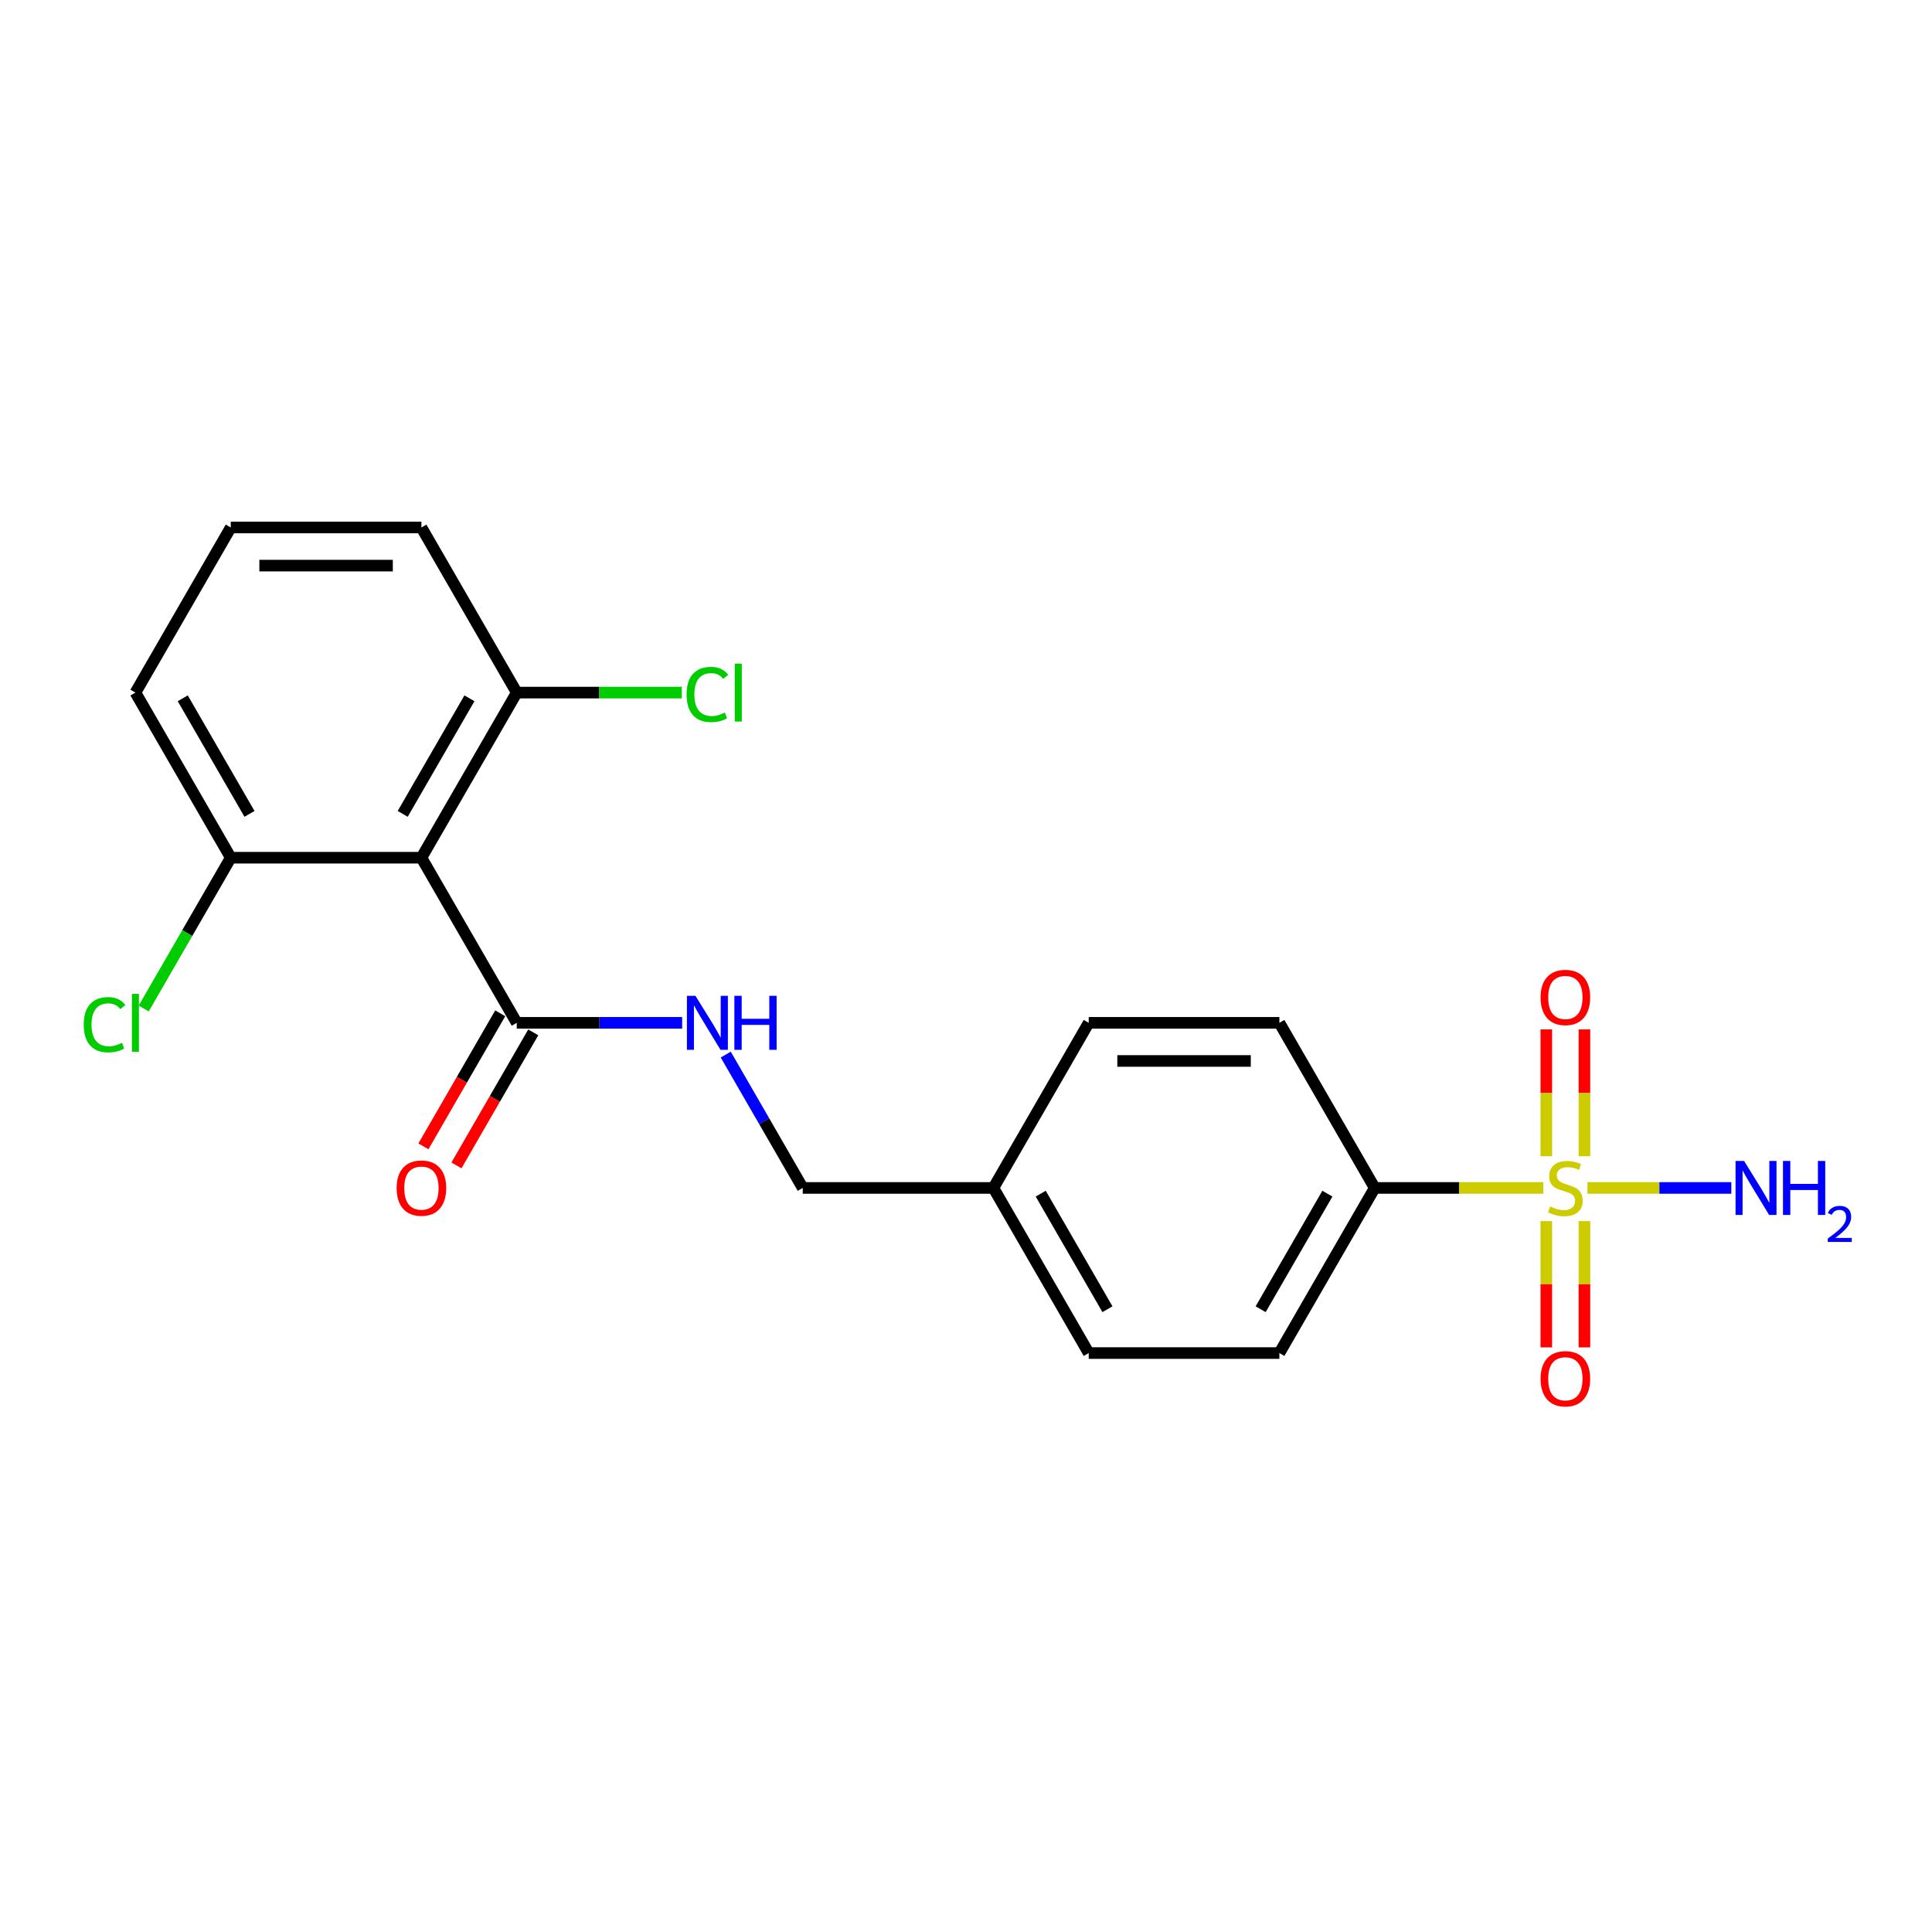 <?xml version='1.0' encoding='iso-8859-1'?>
<svg version='1.1' baseProfile='full'
              xmlns='http://www.w3.org/2000/svg'
                      xmlns:rdkit='http://www.rdkit.org/xml'
                      xmlns:xlink='http://www.w3.org/1999/xlink'
                  xml:space='preserve'
width='1000px' height='1000px' viewBox='0 0 1000 1000'>
<!-- END OF HEADER -->
<rect style='opacity:1.0;fill:#FFFFFF;stroke:none' width='1000' height='1000' x='0' y='0'> </rect>
<path class='bond-2' d='M 798.805,614.878 L 755.176,614.878' style='fill:none;fill-rule:evenodd;stroke:#CCCC00;stroke-width:6px;stroke-linecap:butt;stroke-linejoin:miter;stroke-opacity:1' />
<path class='bond-2' d='M 755.176,614.878 L 711.548,614.878' style='fill:none;fill-rule:evenodd;stroke:#000000;stroke-width:6px;stroke-linecap:butt;stroke-linejoin:miter;stroke-opacity:1' />
<path class='bond-4' d='M 800.364,632.029 L 800.364,664.711' style='fill:none;fill-rule:evenodd;stroke:#CCCC00;stroke-width:6px;stroke-linecap:butt;stroke-linejoin:miter;stroke-opacity:1' />
<path class='bond-4' d='M 800.364,664.711 L 800.364,697.393' style='fill:none;fill-rule:evenodd;stroke:#FF0000;stroke-width:6px;stroke-linecap:butt;stroke-linejoin:miter;stroke-opacity:1' />
<path class='bond-4' d='M 820.101,632.029 L 820.101,664.711' style='fill:none;fill-rule:evenodd;stroke:#CCCC00;stroke-width:6px;stroke-linecap:butt;stroke-linejoin:miter;stroke-opacity:1' />
<path class='bond-4' d='M 820.101,664.711 L 820.101,697.393' style='fill:none;fill-rule:evenodd;stroke:#FF0000;stroke-width:6px;stroke-linecap:butt;stroke-linejoin:miter;stroke-opacity:1' />
<path class='bond-5' d='M 820.101,598.477 L 820.101,565.647' style='fill:none;fill-rule:evenodd;stroke:#CCCC00;stroke-width:6px;stroke-linecap:butt;stroke-linejoin:miter;stroke-opacity:1' />
<path class='bond-5' d='M 820.101,565.647 L 820.101,532.817' style='fill:none;fill-rule:evenodd;stroke:#FF0000;stroke-width:6px;stroke-linecap:butt;stroke-linejoin:miter;stroke-opacity:1' />
<path class='bond-5' d='M 800.364,598.477 L 800.364,565.647' style='fill:none;fill-rule:evenodd;stroke:#CCCC00;stroke-width:6px;stroke-linecap:butt;stroke-linejoin:miter;stroke-opacity:1' />
<path class='bond-5' d='M 800.364,565.647 L 800.364,532.817' style='fill:none;fill-rule:evenodd;stroke:#FF0000;stroke-width:6px;stroke-linecap:butt;stroke-linejoin:miter;stroke-opacity:1' />
<path class='bond-8' d='M 821.66,614.878 L 858.898,614.878' style='fill:none;fill-rule:evenodd;stroke:#CCCC00;stroke-width:6px;stroke-linecap:butt;stroke-linejoin:miter;stroke-opacity:1' />
<path class='bond-8' d='M 858.898,614.878 L 896.137,614.878' style='fill:none;fill-rule:evenodd;stroke:#0000FF;stroke-width:6px;stroke-linecap:butt;stroke-linejoin:miter;stroke-opacity:1' />
<path class='bond-0' d='M 218.125,443.952 L 267.468,529.415' style='fill:none;fill-rule:evenodd;stroke:#000000;stroke-width:6px;stroke-linecap:butt;stroke-linejoin:miter;stroke-opacity:1' />
<path class='bond-6' d='M 218.125,443.952 L 267.468,358.488' style='fill:none;fill-rule:evenodd;stroke:#000000;stroke-width:6px;stroke-linecap:butt;stroke-linejoin:miter;stroke-opacity:1' />
<path class='bond-6' d='M 208.434,421.264 L 242.974,361.439' style='fill:none;fill-rule:evenodd;stroke:#000000;stroke-width:6px;stroke-linecap:butt;stroke-linejoin:miter;stroke-opacity:1' />
<path class='bond-7' d='M 218.125,443.952 L 119.441,443.952' style='fill:none;fill-rule:evenodd;stroke:#000000;stroke-width:6px;stroke-linecap:butt;stroke-linejoin:miter;stroke-opacity:1' />
<path class='bond-1' d='M 267.468,529.415 L 310.277,529.415' style='fill:none;fill-rule:evenodd;stroke:#000000;stroke-width:6px;stroke-linecap:butt;stroke-linejoin:miter;stroke-opacity:1' />
<path class='bond-1' d='M 310.277,529.415 L 353.086,529.415' style='fill:none;fill-rule:evenodd;stroke:#0000FF;stroke-width:6px;stroke-linecap:butt;stroke-linejoin:miter;stroke-opacity:1' />
<path class='bond-9' d='M 258.921,524.481 L 239.042,558.913' style='fill:none;fill-rule:evenodd;stroke:#000000;stroke-width:6px;stroke-linecap:butt;stroke-linejoin:miter;stroke-opacity:1' />
<path class='bond-9' d='M 239.042,558.913 L 219.162,593.345' style='fill:none;fill-rule:evenodd;stroke:#FF0000;stroke-width:6px;stroke-linecap:butt;stroke-linejoin:miter;stroke-opacity:1' />
<path class='bond-9' d='M 276.014,534.349 L 256.134,568.781' style='fill:none;fill-rule:evenodd;stroke:#000000;stroke-width:6px;stroke-linecap:butt;stroke-linejoin:miter;stroke-opacity:1' />
<path class='bond-9' d='M 256.134,568.781 L 236.255,603.214' style='fill:none;fill-rule:evenodd;stroke:#FF0000;stroke-width:6px;stroke-linecap:butt;stroke-linejoin:miter;stroke-opacity:1' />
<path class='bond-10' d='M 711.548,614.878 L 662.206,700.341' style='fill:none;fill-rule:evenodd;stroke:#000000;stroke-width:6px;stroke-linecap:butt;stroke-linejoin:miter;stroke-opacity:1' />
<path class='bond-10' d='M 687.054,617.829 L 652.514,677.653' style='fill:none;fill-rule:evenodd;stroke:#000000;stroke-width:6px;stroke-linecap:butt;stroke-linejoin:miter;stroke-opacity:1' />
<path class='bond-11' d='M 711.548,614.878 L 662.206,529.415' style='fill:none;fill-rule:evenodd;stroke:#000000;stroke-width:6px;stroke-linecap:butt;stroke-linejoin:miter;stroke-opacity:1' />
<path class='bond-3' d='M 375.644,545.856 L 395.569,580.367' style='fill:none;fill-rule:evenodd;stroke:#0000FF;stroke-width:6px;stroke-linecap:butt;stroke-linejoin:miter;stroke-opacity:1' />
<path class='bond-3' d='M 395.569,580.367 L 415.494,614.878' style='fill:none;fill-rule:evenodd;stroke:#000000;stroke-width:6px;stroke-linecap:butt;stroke-linejoin:miter;stroke-opacity:1' />
<path class='bond-14' d='M 267.468,358.488 L 310.188,358.488' style='fill:none;fill-rule:evenodd;stroke:#000000;stroke-width:6px;stroke-linecap:butt;stroke-linejoin:miter;stroke-opacity:1' />
<path class='bond-14' d='M 310.188,358.488 L 352.909,358.488' style='fill:none;fill-rule:evenodd;stroke:#00CC00;stroke-width:6px;stroke-linecap:butt;stroke-linejoin:miter;stroke-opacity:1' />
<path class='bond-19' d='M 267.468,358.488 L 218.125,273.025' style='fill:none;fill-rule:evenodd;stroke:#000000;stroke-width:6px;stroke-linecap:butt;stroke-linejoin:miter;stroke-opacity:1' />
<path class='bond-13' d='M 119.441,443.952 L 96.911,482.974' style='fill:none;fill-rule:evenodd;stroke:#000000;stroke-width:6px;stroke-linecap:butt;stroke-linejoin:miter;stroke-opacity:1' />
<path class='bond-13' d='M 96.911,482.974 L 74.382,521.997' style='fill:none;fill-rule:evenodd;stroke:#00CC00;stroke-width:6px;stroke-linecap:butt;stroke-linejoin:miter;stroke-opacity:1' />
<path class='bond-20' d='M 119.441,443.952 L 70.099,358.488' style='fill:none;fill-rule:evenodd;stroke:#000000;stroke-width:6px;stroke-linecap:butt;stroke-linejoin:miter;stroke-opacity:1' />
<path class='bond-20' d='M 129.132,421.264 L 94.593,361.439' style='fill:none;fill-rule:evenodd;stroke:#000000;stroke-width:6px;stroke-linecap:butt;stroke-linejoin:miter;stroke-opacity:1' />
<path class='bond-17' d='M 662.206,700.341 L 563.521,700.341' style='fill:none;fill-rule:evenodd;stroke:#000000;stroke-width:6px;stroke-linecap:butt;stroke-linejoin:miter;stroke-opacity:1' />
<path class='bond-16' d='M 662.206,529.415 L 563.521,529.415' style='fill:none;fill-rule:evenodd;stroke:#000000;stroke-width:6px;stroke-linecap:butt;stroke-linejoin:miter;stroke-opacity:1' />
<path class='bond-16' d='M 647.403,549.152 L 578.324,549.152' style='fill:none;fill-rule:evenodd;stroke:#000000;stroke-width:6px;stroke-linecap:butt;stroke-linejoin:miter;stroke-opacity:1' />
<path class='bond-12' d='M 415.494,614.878 L 514.179,614.878' style='fill:none;fill-rule:evenodd;stroke:#000000;stroke-width:6px;stroke-linecap:butt;stroke-linejoin:miter;stroke-opacity:1' />
<path class='bond-15' d='M 514.179,614.878 L 563.521,529.415' style='fill:none;fill-rule:evenodd;stroke:#000000;stroke-width:6px;stroke-linecap:butt;stroke-linejoin:miter;stroke-opacity:1' />
<path class='bond-21' d='M 514.179,614.878 L 563.521,700.341' style='fill:none;fill-rule:evenodd;stroke:#000000;stroke-width:6px;stroke-linecap:butt;stroke-linejoin:miter;stroke-opacity:1' />
<path class='bond-21' d='M 538.673,617.829 L 573.212,677.653' style='fill:none;fill-rule:evenodd;stroke:#000000;stroke-width:6px;stroke-linecap:butt;stroke-linejoin:miter;stroke-opacity:1' />
<path class='bond-18' d='M 119.441,273.025 L 70.099,358.488' style='fill:none;fill-rule:evenodd;stroke:#000000;stroke-width:6px;stroke-linecap:butt;stroke-linejoin:miter;stroke-opacity:1' />
<path class='bond-22' d='M 119.441,273.025 L 218.125,273.025' style='fill:none;fill-rule:evenodd;stroke:#000000;stroke-width:6px;stroke-linecap:butt;stroke-linejoin:miter;stroke-opacity:1' />
<path class='bond-22' d='M 134.244,292.762 L 203.323,292.762' style='fill:none;fill-rule:evenodd;stroke:#000000;stroke-width:6px;stroke-linecap:butt;stroke-linejoin:miter;stroke-opacity:1' />
<path  class='atom-0' d='M 802.338 624.47
Q 802.653 624.589, 803.956 625.141
Q 805.259 625.694, 806.68 626.049
Q 808.14 626.365, 809.561 626.365
Q 812.206 626.365, 813.746 625.102
Q 815.285 623.799, 815.285 621.549
Q 815.285 620.01, 814.496 619.062
Q 813.746 618.115, 812.561 617.602
Q 811.377 617.089, 809.403 616.497
Q 806.917 615.747, 805.417 615.036
Q 803.956 614.325, 802.89 612.825
Q 801.864 611.325, 801.864 608.799
Q 801.864 605.286, 804.232 603.115
Q 806.64 600.944, 811.377 600.944
Q 814.614 600.944, 818.285 602.483
L 817.377 605.523
Q 814.022 604.141, 811.496 604.141
Q 808.772 604.141, 807.272 605.286
Q 805.772 606.391, 805.811 608.325
Q 805.811 609.825, 806.561 610.733
Q 807.351 611.641, 808.456 612.154
Q 809.601 612.668, 811.496 613.26
Q 814.022 614.049, 815.522 614.839
Q 817.022 615.628, 818.088 617.247
Q 819.193 618.825, 819.193 621.549
Q 819.193 625.418, 816.588 627.51
Q 814.022 629.562, 809.719 629.562
Q 807.232 629.562, 805.338 629.01
Q 803.482 628.497, 801.272 627.589
L 802.338 624.47
' fill='#CCCC00'/>
<path  class='atom-4' d='M 359.974 515.441
L 369.132 530.244
Q 370.04 531.704, 371.501 534.349
Q 372.961 536.994, 373.04 537.152
L 373.04 515.441
L 376.751 515.441
L 376.751 543.389
L 372.922 543.389
L 363.093 527.204
Q 361.948 525.31, 360.724 523.138
Q 359.54 520.967, 359.185 520.296
L 359.185 543.389
L 355.553 543.389
L 355.553 515.441
L 359.974 515.441
' fill='#0000FF'/>
<path  class='atom-4' d='M 380.106 515.441
L 383.896 515.441
L 383.896 527.323
L 398.185 527.323
L 398.185 515.441
L 401.975 515.441
L 401.975 543.389
L 398.185 543.389
L 398.185 530.481
L 383.896 530.481
L 383.896 543.389
L 380.106 543.389
L 380.106 515.441
' fill='#0000FF'/>
<path  class='atom-5' d='M 797.403 713.642
Q 797.403 706.931, 800.719 703.181
Q 804.035 699.431, 810.232 699.431
Q 816.43 699.431, 819.746 703.181
Q 823.061 706.931, 823.061 713.642
Q 823.061 720.431, 819.706 724.299
Q 816.351 728.128, 810.232 728.128
Q 804.075 728.128, 800.719 724.299
Q 797.403 720.471, 797.403 713.642
M 810.232 724.971
Q 814.496 724.971, 816.785 722.128
Q 819.114 719.247, 819.114 713.642
Q 819.114 708.155, 816.785 705.392
Q 814.496 702.589, 810.232 702.589
Q 805.969 702.589, 803.64 705.352
Q 801.351 708.115, 801.351 713.642
Q 801.351 719.286, 803.64 722.128
Q 805.969 724.971, 810.232 724.971
' fill='#FF0000'/>
<path  class='atom-6' d='M 797.403 516.273
Q 797.403 509.562, 800.719 505.812
Q 804.035 502.062, 810.232 502.062
Q 816.43 502.062, 819.746 505.812
Q 823.061 509.562, 823.061 516.273
Q 823.061 523.062, 819.706 526.93
Q 816.351 530.759, 810.232 530.759
Q 804.075 530.759, 800.719 526.93
Q 797.403 523.102, 797.403 516.273
M 810.232 527.602
Q 814.496 527.602, 816.785 524.759
Q 819.114 521.878, 819.114 516.273
Q 819.114 510.786, 816.785 508.023
Q 814.496 505.22, 810.232 505.22
Q 805.969 505.22, 803.64 507.983
Q 801.351 510.746, 801.351 516.273
Q 801.351 521.917, 803.64 524.759
Q 805.969 527.602, 810.232 527.602
' fill='#FF0000'/>
<path  class='atom-9' d='M 902.739 600.904
L 911.897 615.707
Q 912.805 617.168, 914.266 619.812
Q 915.726 622.457, 915.805 622.615
L 915.805 600.904
L 919.516 600.904
L 919.516 628.852
L 915.687 628.852
L 905.858 612.668
Q 904.713 610.773, 903.489 608.602
Q 902.305 606.431, 901.95 605.76
L 901.95 628.852
L 898.318 628.852
L 898.318 600.904
L 902.739 600.904
' fill='#0000FF'/>
<path  class='atom-9' d='M 922.871 600.904
L 926.66 600.904
L 926.66 612.786
L 940.95 612.786
L 940.95 600.904
L 944.739 600.904
L 944.739 628.852
L 940.95 628.852
L 940.95 615.944
L 926.66 615.944
L 926.66 628.852
L 922.871 628.852
L 922.871 600.904
' fill='#0000FF'/>
<path  class='atom-9' d='M 946.094 627.871
Q 946.772 626.126, 948.387 625.162
Q 950.002 624.172, 952.243 624.172
Q 955.03 624.172, 956.593 625.683
Q 958.157 627.194, 958.157 629.877
Q 958.157 632.613, 956.124 635.166
Q 954.118 637.719, 949.95 640.741
L 958.469 640.741
L 958.469 642.826
L 946.042 642.826
L 946.042 641.08
Q 949.481 638.631, 951.513 636.807
Q 953.571 634.984, 954.561 633.342
Q 955.551 631.701, 955.551 630.008
Q 955.551 628.236, 954.665 627.246
Q 953.78 626.256, 952.243 626.256
Q 950.758 626.256, 949.768 626.855
Q 948.778 627.454, 948.074 628.783
L 946.094 627.871
' fill='#0000FF'/>
<path  class='atom-10' d='M 205.296 614.957
Q 205.296 608.247, 208.612 604.496
Q 211.928 600.746, 218.125 600.746
Q 224.323 600.746, 227.639 604.496
Q 230.954 608.247, 230.954 614.957
Q 230.954 621.747, 227.599 625.615
Q 224.244 629.444, 218.125 629.444
Q 211.967 629.444, 208.612 625.615
Q 205.296 621.786, 205.296 614.957
M 218.125 626.286
Q 222.389 626.286, 224.678 623.444
Q 227.007 620.562, 227.007 614.957
Q 227.007 609.47, 224.678 606.707
Q 222.389 603.904, 218.125 603.904
Q 213.862 603.904, 211.533 606.668
Q 209.244 609.431, 209.244 614.957
Q 209.244 620.602, 211.533 623.444
Q 213.862 626.286, 218.125 626.286
' fill='#FF0000'/>
<path  class='atom-14' d='M 43.335 530.382
Q 43.335 523.435, 46.572 519.803
Q 49.849 516.132, 56.046 516.132
Q 61.809 516.132, 64.888 520.198
L 62.283 522.329
Q 60.033 519.369, 56.046 519.369
Q 51.822 519.369, 49.572 522.211
Q 47.362 525.013, 47.362 530.382
Q 47.362 535.908, 49.651 538.75
Q 51.98 541.592, 56.48 541.592
Q 59.559 541.592, 63.151 539.737
L 64.256 542.698
Q 62.796 543.645, 60.585 544.198
Q 58.375 544.75, 55.928 544.75
Q 49.849 544.75, 46.572 541.04
Q 43.335 537.329, 43.335 530.382
' fill='#00CC00'/>
<path  class='atom-14' d='M 68.283 514.435
L 71.914 514.435
L 71.914 544.395
L 68.283 544.395
L 68.283 514.435
' fill='#00CC00'/>
<path  class='atom-15' d='M 355.376 359.455
Q 355.376 352.508, 358.613 348.876
Q 361.889 345.205, 368.086 345.205
Q 373.85 345.205, 376.928 349.271
L 374.323 351.403
Q 372.073 348.442, 368.086 348.442
Q 363.863 348.442, 361.613 351.284
Q 359.402 354.087, 359.402 359.455
Q 359.402 364.982, 361.692 367.824
Q 364.021 370.666, 368.521 370.666
Q 371.599 370.666, 375.192 368.811
L 376.297 371.771
Q 374.836 372.719, 372.626 373.271
Q 370.415 373.824, 367.968 373.824
Q 361.889 373.824, 358.613 370.113
Q 355.376 366.403, 355.376 359.455
' fill='#00CC00'/>
<path  class='atom-15' d='M 380.323 343.508
L 383.955 343.508
L 383.955 373.469
L 380.323 373.469
L 380.323 343.508
' fill='#00CC00'/>
</svg>
